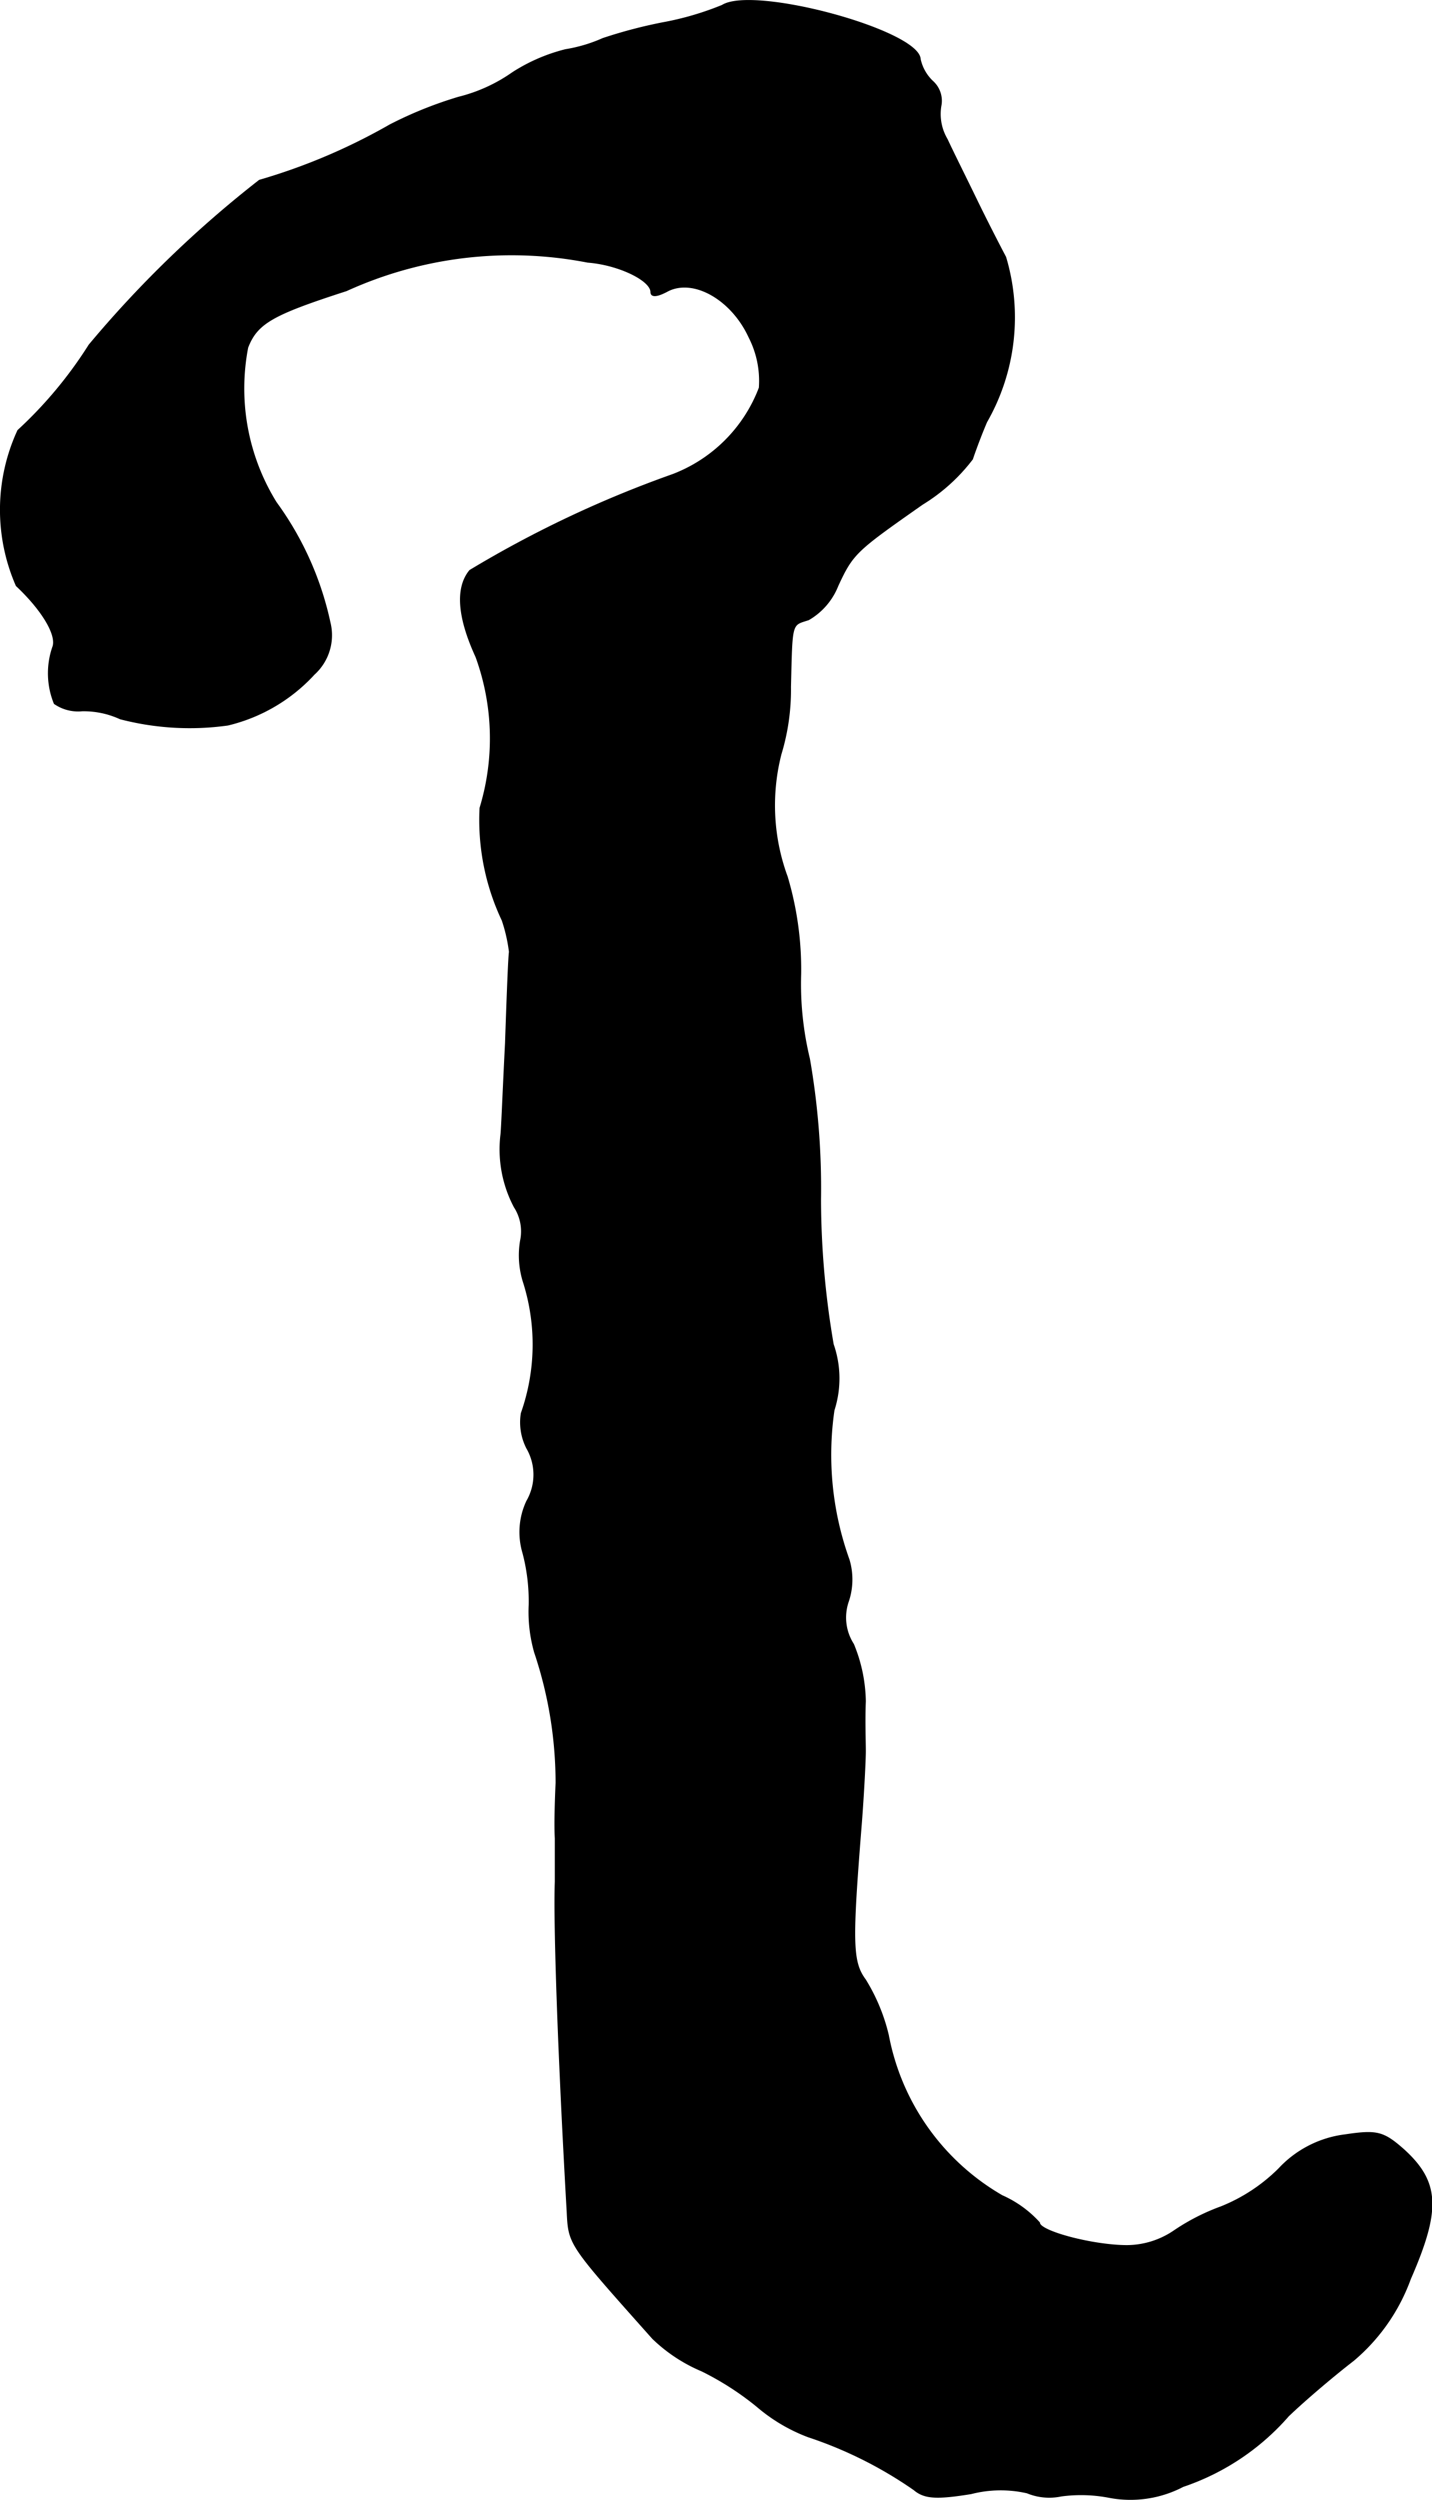 <?xml version="1.0" encoding="UTF-8"?>
<svg xmlns="http://www.w3.org/2000/svg"
     version="1.1"
     width="3.867mm"
     height="6.75mm"
     viewBox="0 0 10.962 19.134">
   <defs>
      <style type="text/css"><![CDATA[
      .a {
        stroke: #000;
        stroke-linecap: round;
        stroke-linejoin: round;
        stroke-width: 0.01px;
      }
    ]]></style>
   </defs>
   <path class="a"
         d="M5.529.042a2.284,2.284,0,0,1-.454.133,3.688,3.688,0,0,0-.46.121,1.147,1.147,0,0,1-.285.085,1.35,1.35,0,0,0-.406.176A1.234,1.234,0,0,1,3.512.745a3.062,3.062,0,0,0-.527.212,4.571,4.571,0,0,1-.999.424A8.543,8.543,0,0,0,.683,2.641a3.23,3.23,0,0,1-.545.654A1.449,1.449,0,0,0,.126,4.482c.2.188.315.382.279.472a.614.614,0,0,0,.012.43.318.318,0,0,0,.212.055.668.668,0,0,1,.291.061,2.107,2.107,0,0,0,.824.048,1.309,1.309,0,0,0,.66-.388.402.402,0,0,0,.121-.394A2.421,2.421,0,0,0,2.113,3.846a1.658,1.658,0,0,1-.218-1.187c.073-.188.194-.254.757-.436a3.047,3.047,0,0,1,1.847-.218c.236.018.485.139.485.23,0,.036.042.036.121-.006.2-.109.497.061.63.351a.733.733,0,0,1,.079.388,1.147,1.147,0,0,1-.666.666,8.511,8.511,0,0,0-1.551.733c-.109.133-.091.357.048.66A1.827,1.827,0,0,1,3.676,6.184a1.796,1.796,0,0,0,.17.86,1.219,1.219,0,0,1,.055.242c-.006.03-.018.345-.03.697-.018.351-.03.672-.036.709a.944.944,0,0,0,.103.545.345.345,0,0,1,.048.26.677.677,0,0,0,.024.321,1.58,1.58,0,0,1-.018.999.434.434,0,0,0,.042.267.405.405,0,0,1,0,.406.556.556,0,0,0-.03.394,1.447,1.447,0,0,1,.048.4,1.131,1.131,0,0,0,.042.363,3.141,3.141,0,0,1,.164.999c-.006.133-.012.321-.006.424v.333c-.012.333.024,1.351.091,2.526.012.254.012.248.654.969a1.225,1.225,0,0,0,.376.248,2.22,2.22,0,0,1,.424.273,1.314,1.314,0,0,0,.388.23,3.152,3.152,0,0,1,.812.406c.079.067.17.073.436.03a.91.91,0,0,1,.43-.006.442.442,0,0,0,.26.024,1.136,1.136,0,0,1,.376.012.867.867,0,0,0,.557-.085,1.856,1.856,0,0,0,.806-.539c.139-.133.363-.321.497-.424a1.471,1.471,0,0,0,.436-.624c.23-.527.224-.739-.048-.987-.157-.139-.206-.151-.448-.115a.83.83,0,0,0-.509.26,1.325,1.325,0,0,1-.442.291,1.642,1.642,0,0,0-.357.182.648.648,0,0,1-.363.115c-.26,0-.672-.109-.672-.176a.847.847,0,0,0-.285-.206,1.806,1.806,0,0,1-.872-1.23,1.436,1.436,0,0,0-.176-.424c-.103-.139-.103-.291-.03-1.205.018-.236.03-.478.03-.545s-.006-.236,0-.382a1.187,1.187,0,0,0-.091-.436A.377.377,0,0,1,6.492,12.259a.525.525,0,0,0,.006-.321A2.372,2.372,0,0,1,6.383,10.793a.792.792,0,0,0-.006-.503A6.584,6.584,0,0,1,6.28,9.182,5.772,5.772,0,0,0,6.195,8.104a2.432,2.432,0,0,1-.067-.648,2.492,2.492,0,0,0-.103-.745,1.583,1.583,0,0,1-.048-.939,1.695,1.695,0,0,0,.073-.515c.012-.503.006-.472.139-.515a.52.52,0,0,0,.224-.26c.115-.248.139-.267.648-.624A1.392,1.392,0,0,0,7.443,3.513c.018-.055.067-.188.109-.285a1.61,1.61,0,0,0,.145-1.26c-.042-.079-.145-.279-.224-.442s-.182-.369-.224-.46A.38.38,0,0,1,7.201.811.199.199,0,0,0,7.14.624.331.331,0,0,1,7.043.454C7.037.236,5.771-.109,5.529.042Z"/>
</svg>
